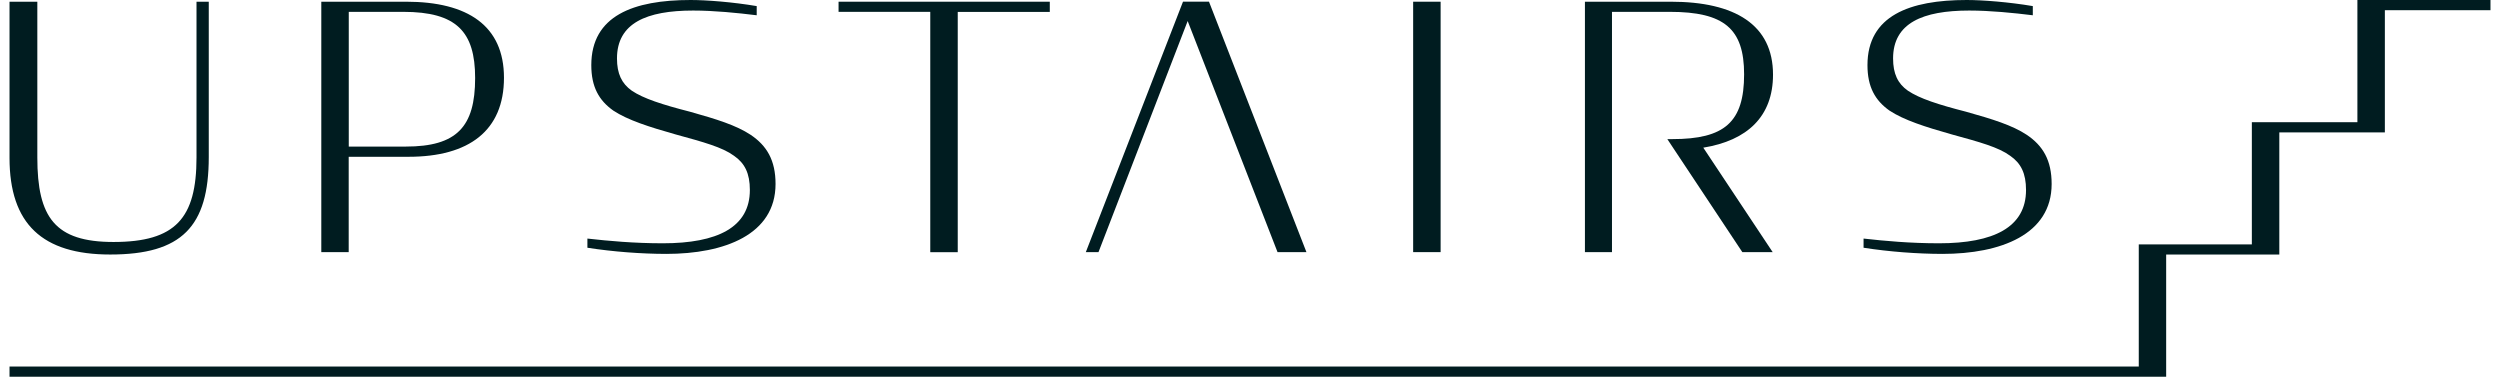 <?xml version="1.0" encoding="UTF-8"?> <svg xmlns="http://www.w3.org/2000/svg" width="365" height="55" viewBox="0 0 365 55" fill="none"><g clip-path="url(#clip0_392_5423)"><path d="M258.86 10.9C258.86 3.62 253.32 0.25 243.94 0.25H231.4V36.81H235.35V1.73H243.79C251.74 1.73 254.64 4.2 254.64 10.85C254.64 17.83 251.8 20.31 244.16 20.31H243.43L254.38 36.81H258.81L248.68 21.56C255.12 20.51 258.86 17 258.86 10.9Z" fill="#001C20"></path><path d="M1.39 23.04V0.25H5.45V22.99C5.45 31.76 8.03 35.33 16.57 35.33C25.64 35.33 28.69 31.86 28.69 22.99V0.25H30.48V22.94C30.48 33.1 26.53 37.16 16.09 37.16C6.18 37.16 1.39 32.7 1.39 23.04Z" fill="#001C20"></path><path d="M46.92 0.25H59.3C68.31 0.25 73.58 3.77 73.58 11.35C73.58 19.08 68.47 22.89 59.66 22.89H50.91V36.81H46.91V0.25H46.92ZM59.25 21.4C66.68 21.4 69.37 18.53 69.37 11.39C69.37 4.6 66.63 1.73 58.88 1.73H50.92V21.4H59.25Z" fill="#001C20"></path><path d="M85.76 36.17V34.83C88.87 35.18 92.56 35.52 96.78 35.52C104.74 35.52 109.48 33.19 109.48 27.74C109.48 25.31 108.74 23.83 107.16 22.74C105.47 21.5 102.78 20.76 98.62 19.62C94.77 18.53 91.66 17.54 89.55 16.15C87.44 14.66 86.33 12.68 86.33 9.51C86.33 2.28 92.5 0 100.83 0C103.15 0 107 0.3 110.48 0.89V2.23C107.63 1.88 104.26 1.54 101.2 1.54C94.4 1.54 90.08 3.37 90.08 8.53C90.08 10.76 90.77 12.2 92.24 13.24C93.93 14.38 96.67 15.27 100.73 16.31C104.63 17.4 107.48 18.29 109.59 19.68C111.96 21.27 113.23 23.4 113.23 26.86C113.23 34.24 105.8 37.07 97.26 37.07C93.61 37.06 89.55 36.76 85.76 36.17Z" fill="#001C20"></path><path d="M122.43 0.25H153.27V1.74H139.83V36.82H135.82V1.73H122.43V0.25Z" fill="#001C20"></path><path d="M176.51 0.24H172.72L158.53 36.81H160.38L173.4 3.07L186.52 36.81H190.74L176.51 0.24Z" fill="#001C20"></path><path d="M206.32 0.25H210.33V36.81H206.32V0.25Z" fill="#001C20"></path><path d="M272.08 36.17V34.83C275.19 35.18 278.88 35.52 283.1 35.52C291.06 35.52 295.8 33.19 295.8 27.74C295.8 25.31 295.06 23.83 293.48 22.74C291.79 21.5 289.11 20.76 284.94 19.62C281.09 18.53 277.98 17.54 275.87 16.15C273.76 14.66 272.65 12.68 272.65 9.51C272.65 2.28 278.82 0 287.14 0C289.46 0 293.31 0.3 296.79 0.89V2.23C293.94 1.88 290.57 1.54 287.51 1.54C280.71 1.54 276.39 3.37 276.39 8.53C276.39 10.76 277.07 12.2 278.55 13.24C280.24 14.38 282.98 15.27 287.04 16.31C290.94 17.4 293.79 18.29 295.9 19.68C298.27 21.27 299.54 23.4 299.54 26.86C299.54 34.24 292.11 37.07 283.57 37.07C279.93 37.06 275.87 36.76 272.08 36.17Z" fill="#001C20"></path><path d="M363.61 0V1.49H348.19V19.33H332.78V37.16H316.26V55H1.39V53.51H312.26V35.68H328.77V17.84H344.18V0H363.61Z" fill="#001C20"></path></g><defs><clipPath id="clip0_392_5423"><rect width="365" height="55" fill="white"></rect></clipPath></defs></svg> 